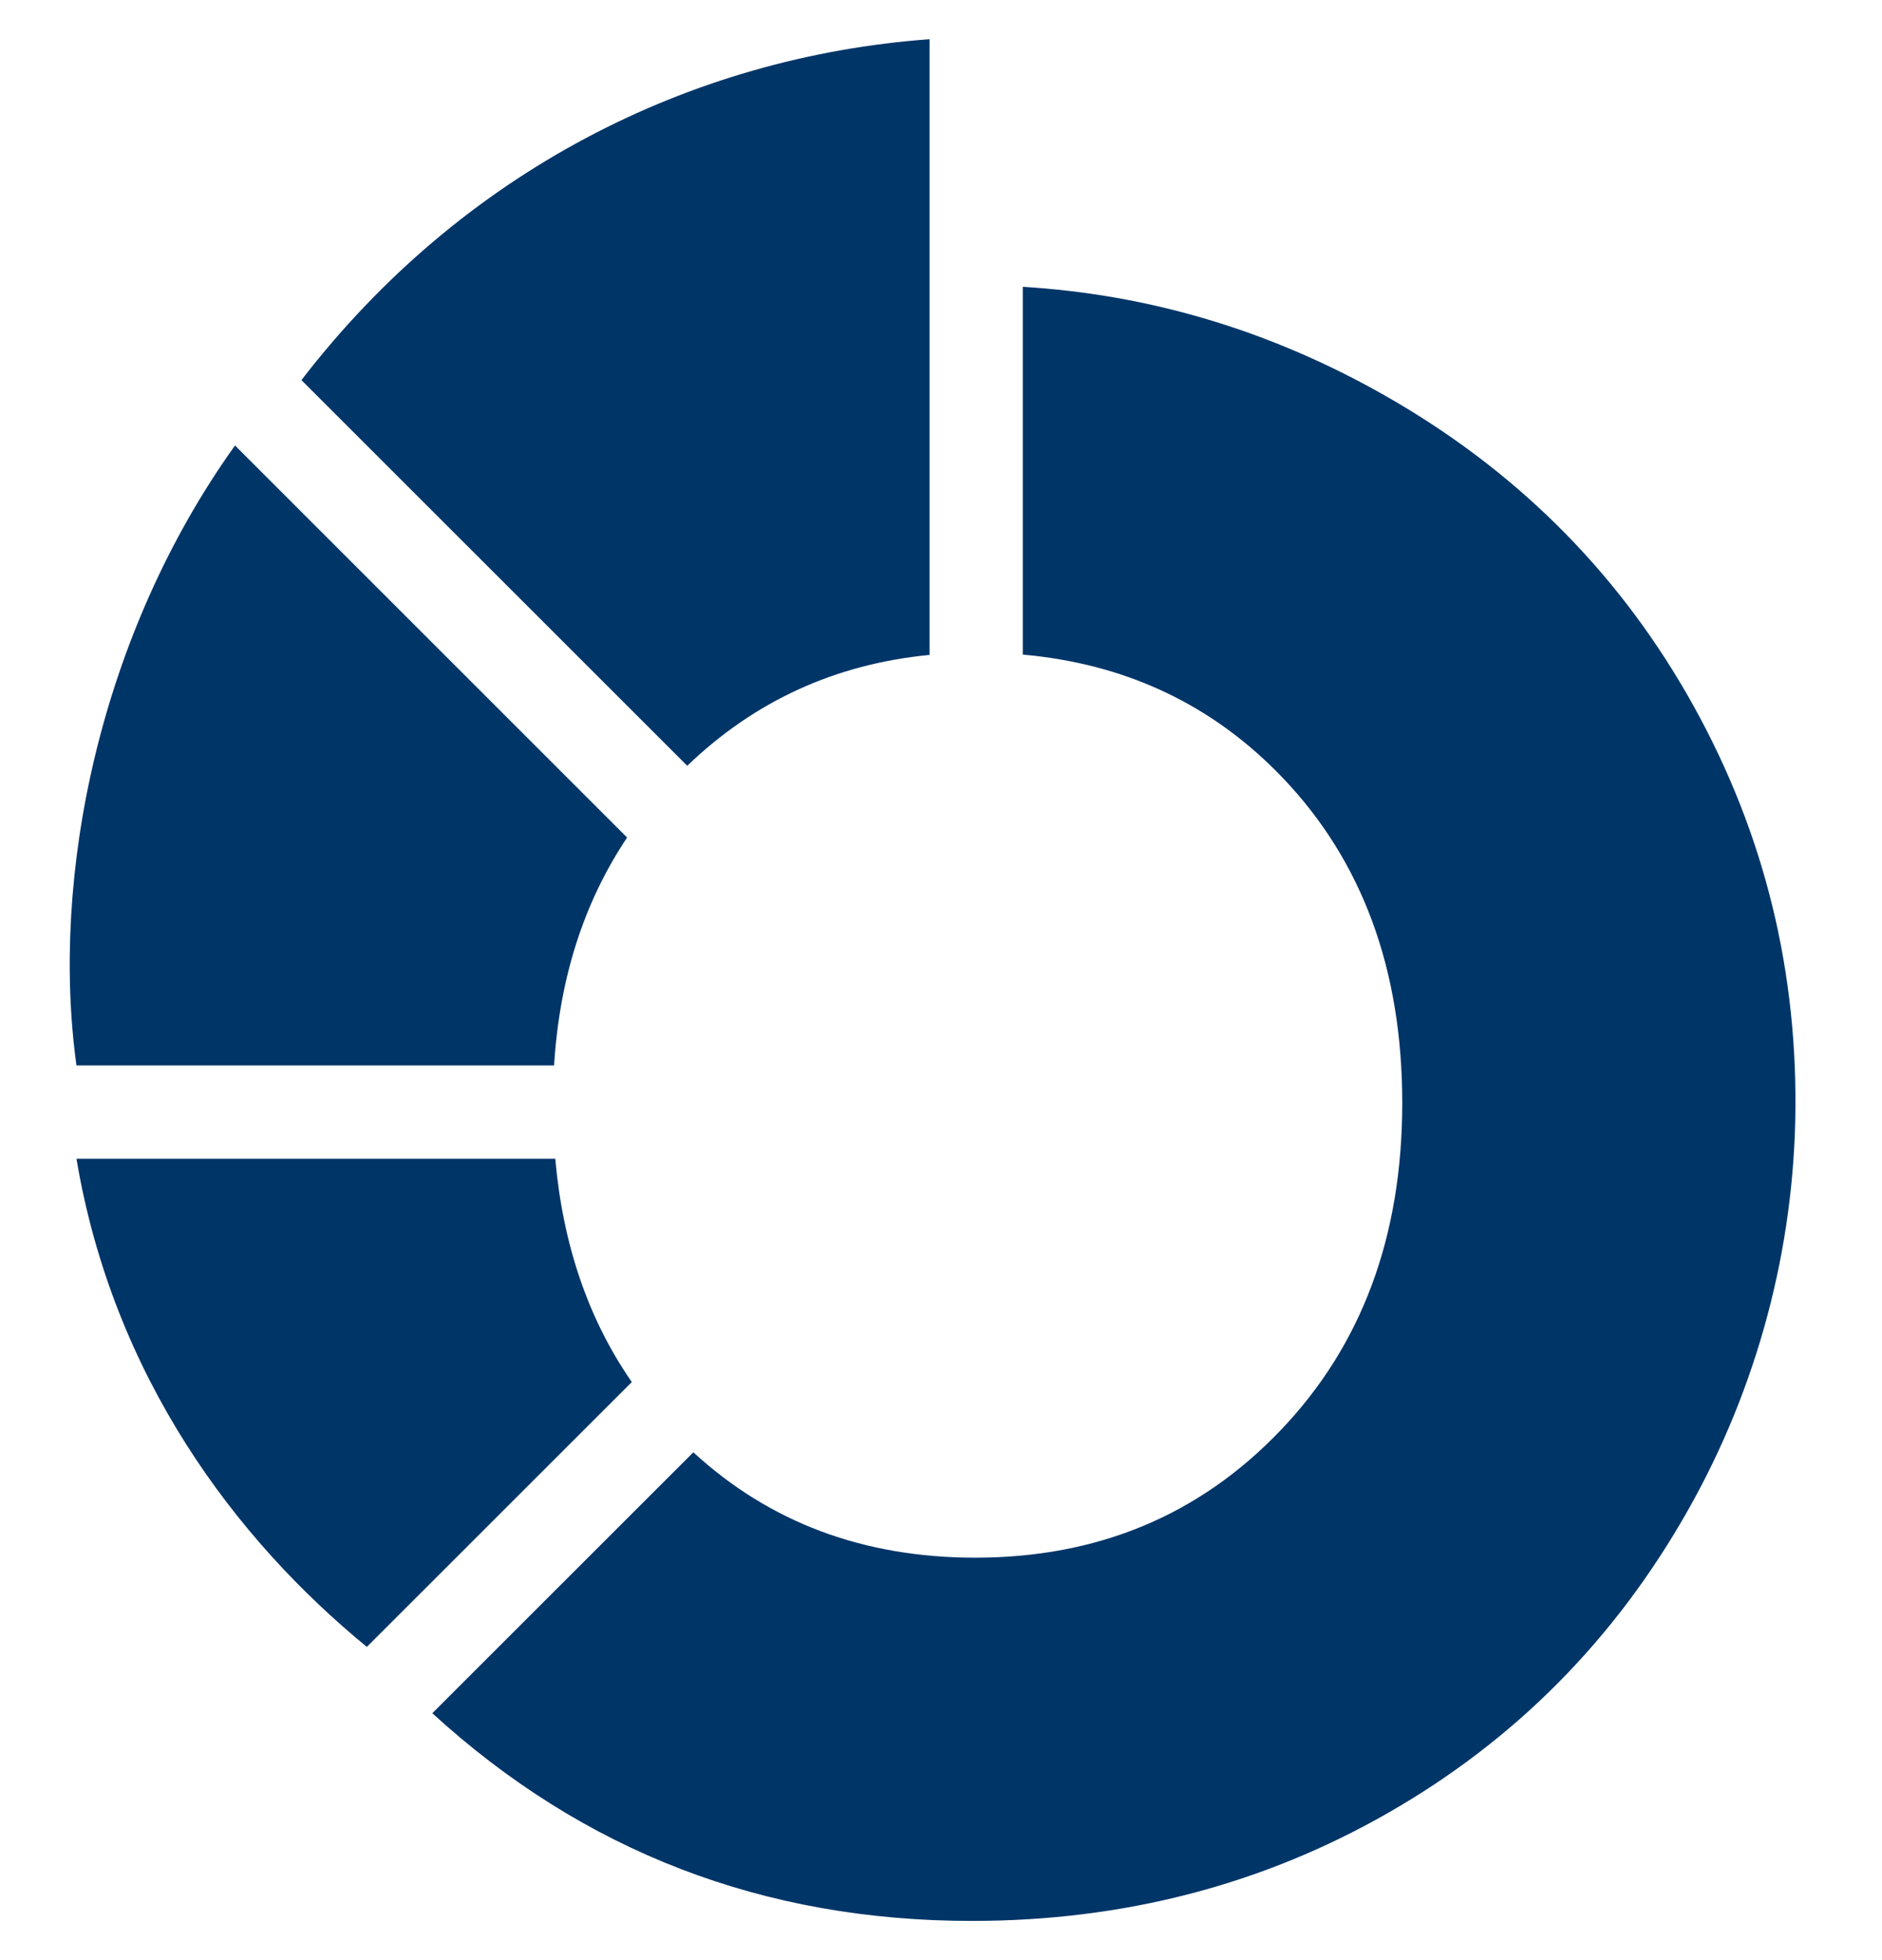 <svg width="24" height="25" viewBox="0 0 24 25" fill="none" xmlns="http://www.w3.org/2000/svg">
<g id="logo_openfinance_dark" clip-path="url(#clip0_1033_111)">
<g id="Group">
<path id="Vector" d="M21.512 8.853C20.587 7.248 19.302 5.977 17.654 5.041C16.204 4.218 14.666 3.757 13.043 3.658V8.349C14.364 8.467 15.468 8.99 16.357 9.92C17.373 10.983 17.882 12.366 17.882 14.068C17.882 15.771 17.365 17.162 16.329 18.244C15.294 19.327 13.997 19.867 12.438 19.867C11.012 19.867 9.814 19.418 8.842 18.523L5.513 21.851C7.444 23.617 9.737 24.5 12.393 24.5C14.326 24.5 16.095 24.041 17.7 23.123C19.32 22.196 20.598 20.907 21.53 19.254C22.411 17.694 22.884 15.921 22.896 14.129C22.91 12.239 22.448 10.48 21.512 8.853Z" fill="#003568"/>
<g id="Group_2">
<path id="Vector_2" d="M8.764 9.767C9.623 8.941 10.653 8.469 11.854 8.353V0.5C8.792 0.725 5.884 2.197 3.844 4.848L8.764 9.767Z" fill="#003568"/>
<path id="Vector_3" d="M7.066 13.59C7.134 12.479 7.444 11.51 7.997 10.682L2.997 5.682C1.266 8.1 0.643 11.181 0.975 13.589H7.066V13.59Z" fill="#003568"/>
<path id="Vector_4" d="M7.081 14.779H0.975C1.442 17.558 3.001 19.63 4.678 21.005L8.057 17.627C7.502 16.826 7.178 15.876 7.081 14.779Z" fill="#003568"/>
</g>
</g>
</g>
<defs>
<clipPath id="clip0_1033_111">
<rect width="24" height="24" fill="white" transform="translate(0 0.5)"/>
</clipPath>
</defs>
</svg>
